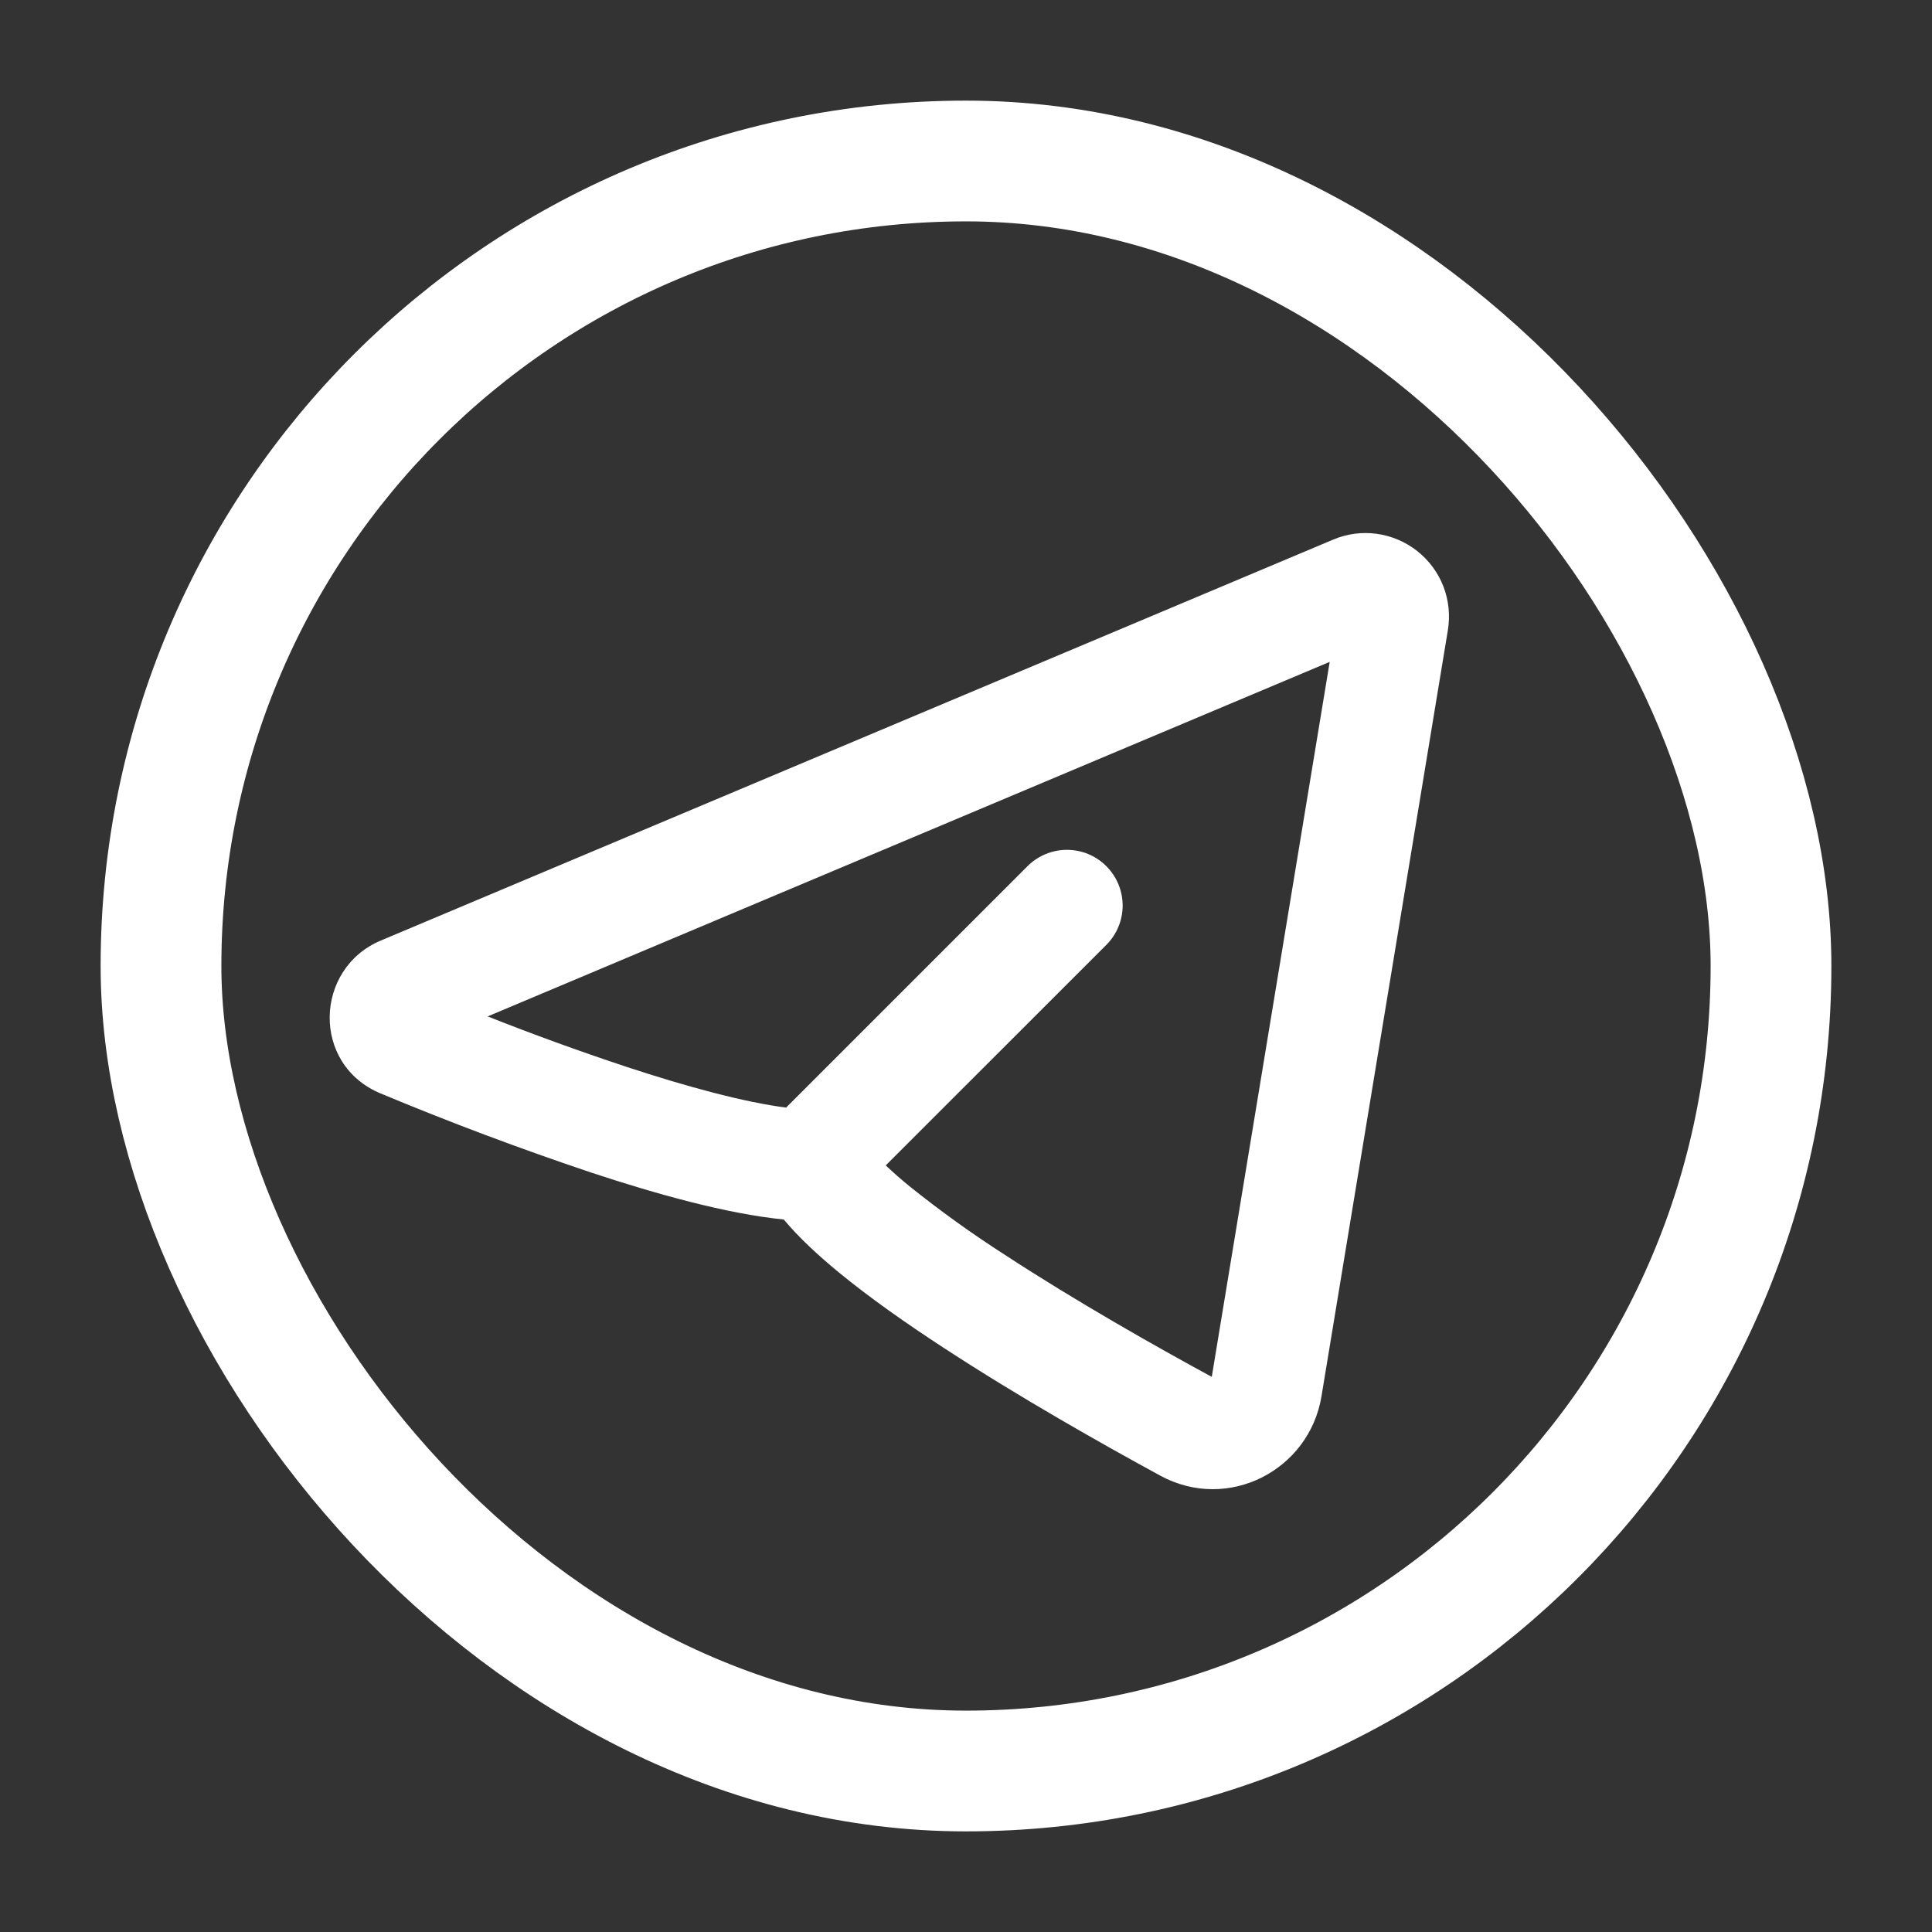 <svg width="24" height="24" viewBox="0 0 24 24" fill="none" xmlns="http://www.w3.org/2000/svg">
<rect x="0" y="0" width="24" height="24" fill="#333333" stroke="none"/>
<rect x="2" y="2" width="20" height="20" rx="10" stroke="white" stroke-width="1.5"/>
<path fill-rule="evenodd" clip-rule="evenodd" d="M17.986 7.828C18.016 7.645 17.997 7.457 17.93 7.284C17.863 7.111 17.75 6.96 17.605 6.845C17.459 6.73 17.285 6.656 17.101 6.631C16.917 6.606 16.73 6.631 16.559 6.704L4.73 11.684C3.905 12.031 3.863 13.224 4.73 13.584C5.588 13.942 6.459 14.269 7.341 14.565C8.149 14.832 9.03 15.079 9.736 15.149C9.929 15.38 10.172 15.602 10.42 15.806C10.798 16.117 11.253 16.437 11.724 16.744C12.666 17.36 13.711 17.949 14.415 18.332C15.257 18.788 16.265 18.263 16.416 17.345L17.986 7.828ZM6.056 12.627L16.518 8.222L15.053 17.104C14.362 16.729 13.367 16.166 12.48 15.586C12.071 15.324 11.677 15.04 11.298 14.736C11.196 14.653 11.098 14.567 11.003 14.477L13.743 11.738C13.873 11.608 13.946 11.432 13.946 11.249C13.946 11.066 13.873 10.889 13.743 10.76C13.614 10.63 13.438 10.557 13.254 10.557C13.071 10.557 12.895 10.63 12.765 10.759L9.765 13.759C9.257 13.694 8.55 13.506 7.774 13.25C7.196 13.058 6.623 12.85 6.057 12.626L6.056 12.627Z" fill="white"/>
</svg>
